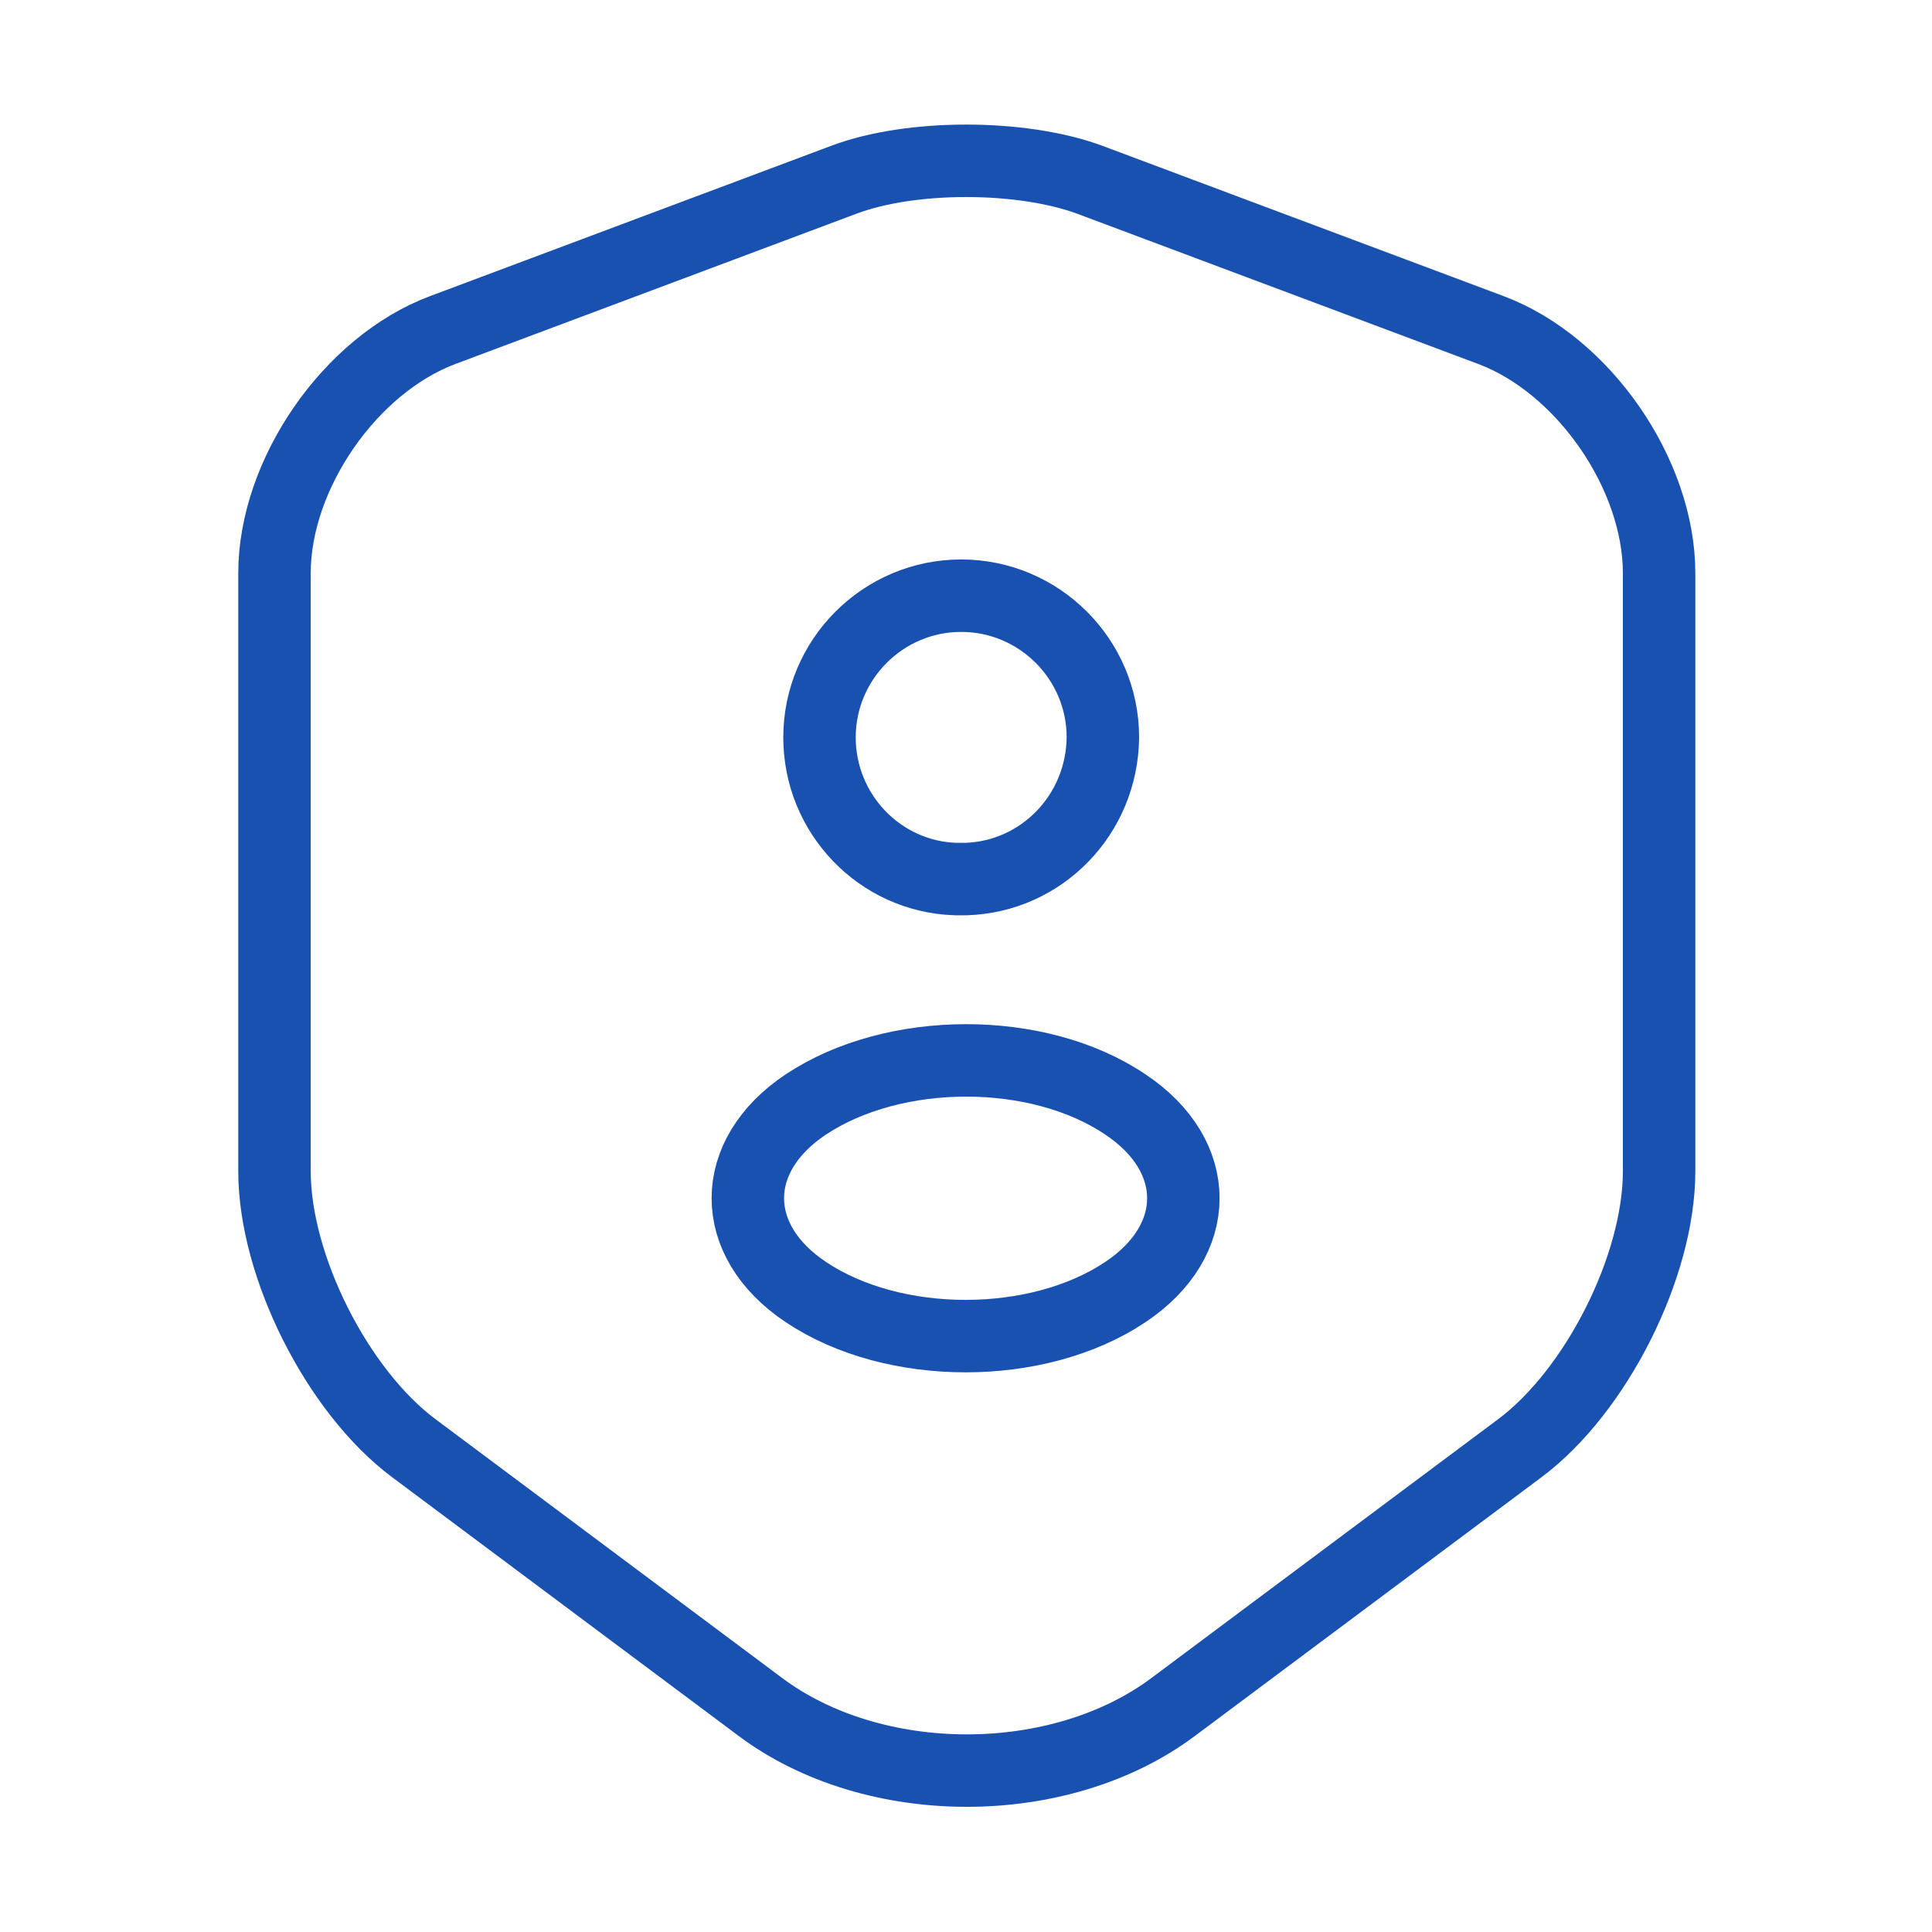 <?xml version="1.0" encoding="UTF-8"?>
<svg xmlns="http://www.w3.org/2000/svg" width="40" height="40" viewBox="0 0 40 40" fill="none">
  <path d="M17.483 3.717L9.167 6.833C7.25 7.55 5.683 9.817 5.683 11.867V24.25C5.683 26.217 6.983 28.8 8.567 29.983L15.733 35.333C18.083 37.1 21.95 37.1 24.3 35.333L31.467 29.983C33.05 28.8 34.35 26.217 34.35 24.25V11.867C34.35 9.817 32.783 7.55 30.867 6.833L22.55 3.717C21.133 3.2 18.867 3.2 17.483 3.717Z" stroke="#1951B1" stroke-width="1.5" stroke-linecap="round" stroke-linejoin="round"></path>
  <path d="M20 18.2C19.933 18.2 19.85 18.2 19.784 18.2C18.217 18.15 16.967 16.85 16.967 15.267C16.967 13.65 18.284 12.333 19.9 12.333C21.517 12.333 22.834 13.65 22.834 15.267C22.817 16.867 21.567 18.15 20 18.2Z" stroke="#1951B1" stroke-width="1.5" stroke-linecap="round" stroke-linejoin="round"></path>
  <path d="M16.683 22.867C15.083 23.933 15.083 25.683 16.683 26.75C18.5 27.967 21.483 27.967 23.3 26.75C24.9 25.683 24.9 23.933 23.3 22.867C21.5 21.65 18.517 21.65 16.683 22.867Z" stroke="#1951B1" stroke-width="1.5" stroke-linecap="round" stroke-linejoin="round"></path>
</svg>
